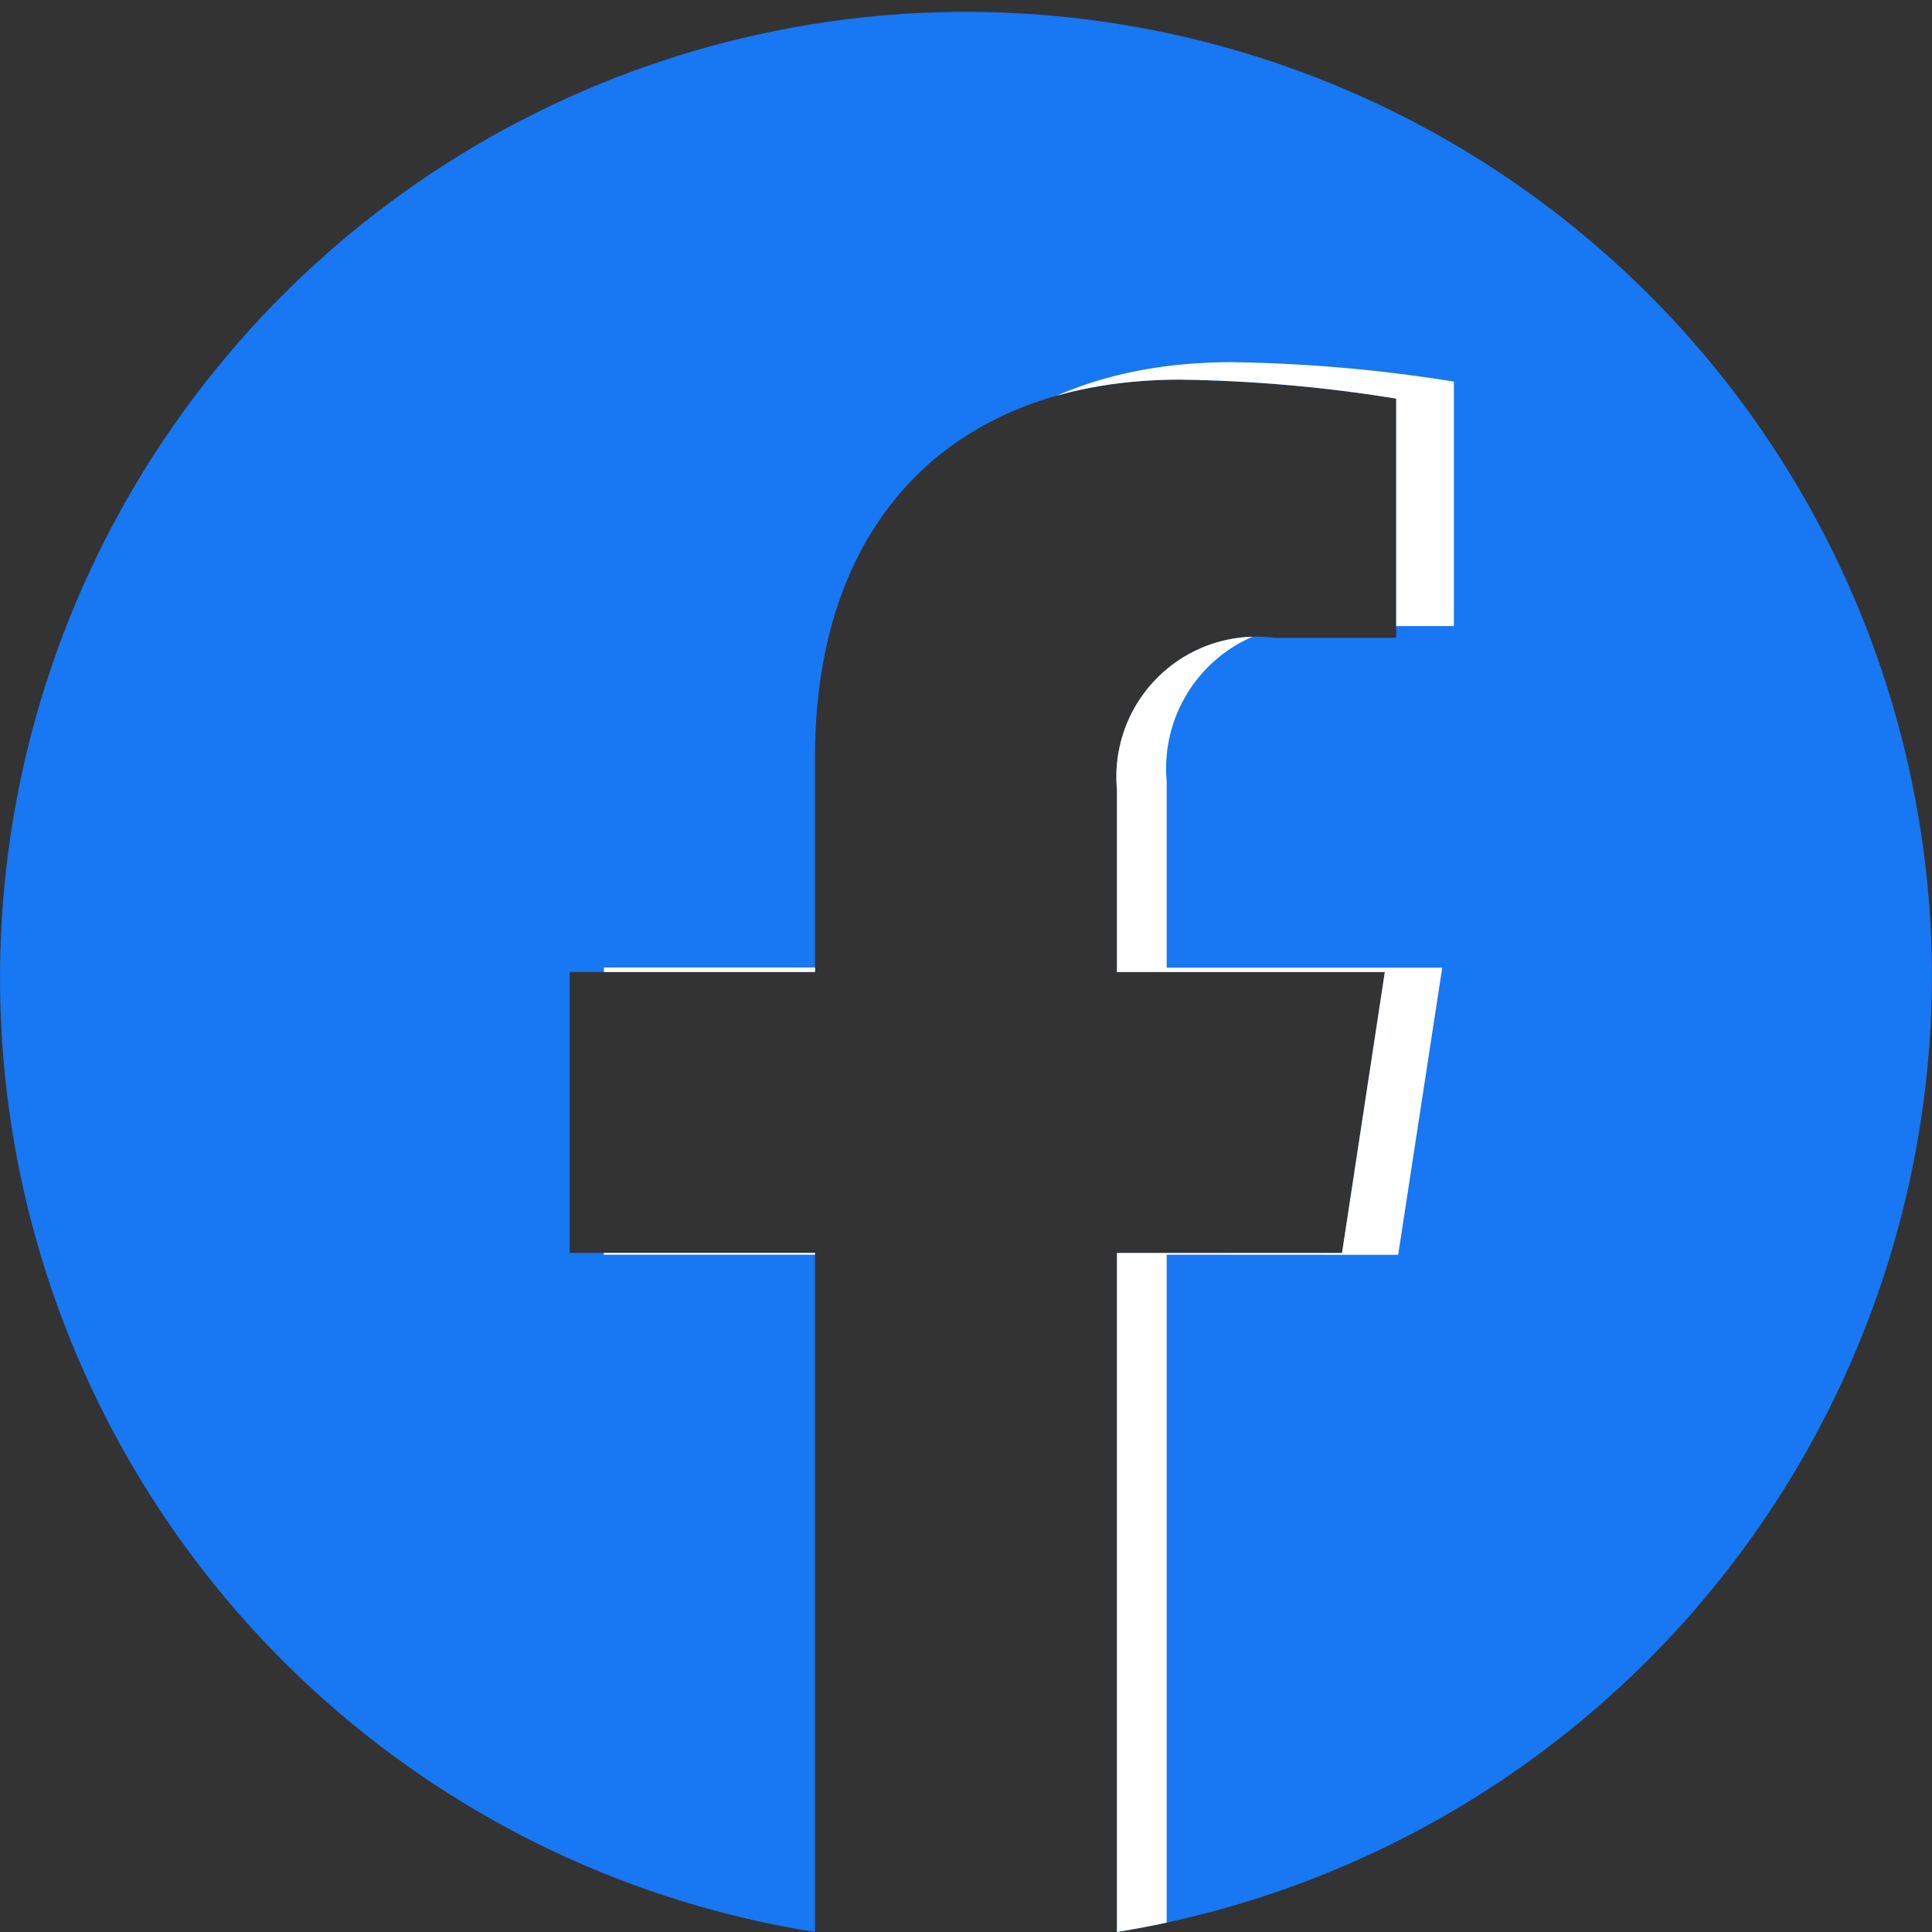 <svg xmlns="http://www.w3.org/2000/svg" xmlns:xlink="http://www.w3.org/1999/xlink" width="32" height="32" viewBox="0 0 32 32"><rect x="0" y="0" width="32" height="32" fill="#333333" stroke="none"/><defs><clipPath id="a"><path d="M32,16.1A16,16,0,1,0,13.5,32V20.751H9.437V16.1H13.5V12.551c0-4.035,2.389-6.263,6.043-6.263a24.459,24.459,0,0,1,3.582.314v3.962H21.107A2.32,2.32,0,0,0,18.5,13.078V16.1h4.437l-.709,4.653H18.5V32A16.072,16.072,0,0,0,32,16.1Z" transform="translate(8778.805 -1748)" fill="#1877f2"/></clipPath></defs><g transform="translate(-8778.805 1748)" clip-path="url(#a)"><g transform="translate(8779.322 -1748)"><path d="M32,16.1A16,16,0,1,0,13.5,32V20.751H9.437V16.1H13.5V12.551c0-4.035,2.389-6.263,6.043-6.263a24.459,24.459,0,0,1,3.582.314v3.962H21.107A2.32,2.32,0,0,0,18.5,13.078V16.1h4.437l-.709,4.653H18.5V32A16.072,16.072,0,0,0,32,16.1Z" transform="translate(-0.518)" fill="#1877f2"/><path d="M315.156,214.786l.73-4.757h-4.564v-3.087a2.378,2.378,0,0,1,2.682-2.57h2.075v-4.05a25.308,25.308,0,0,0-3.684-.321c-3.759,0-6.216,2.278-6.216,6.4v3.626H302v4.757h4.179v11.5a16.634,16.634,0,0,0,5.143,0v-11.5Z" transform="translate(-292.515 -194.002)" fill="#fff"/></g></g></svg>